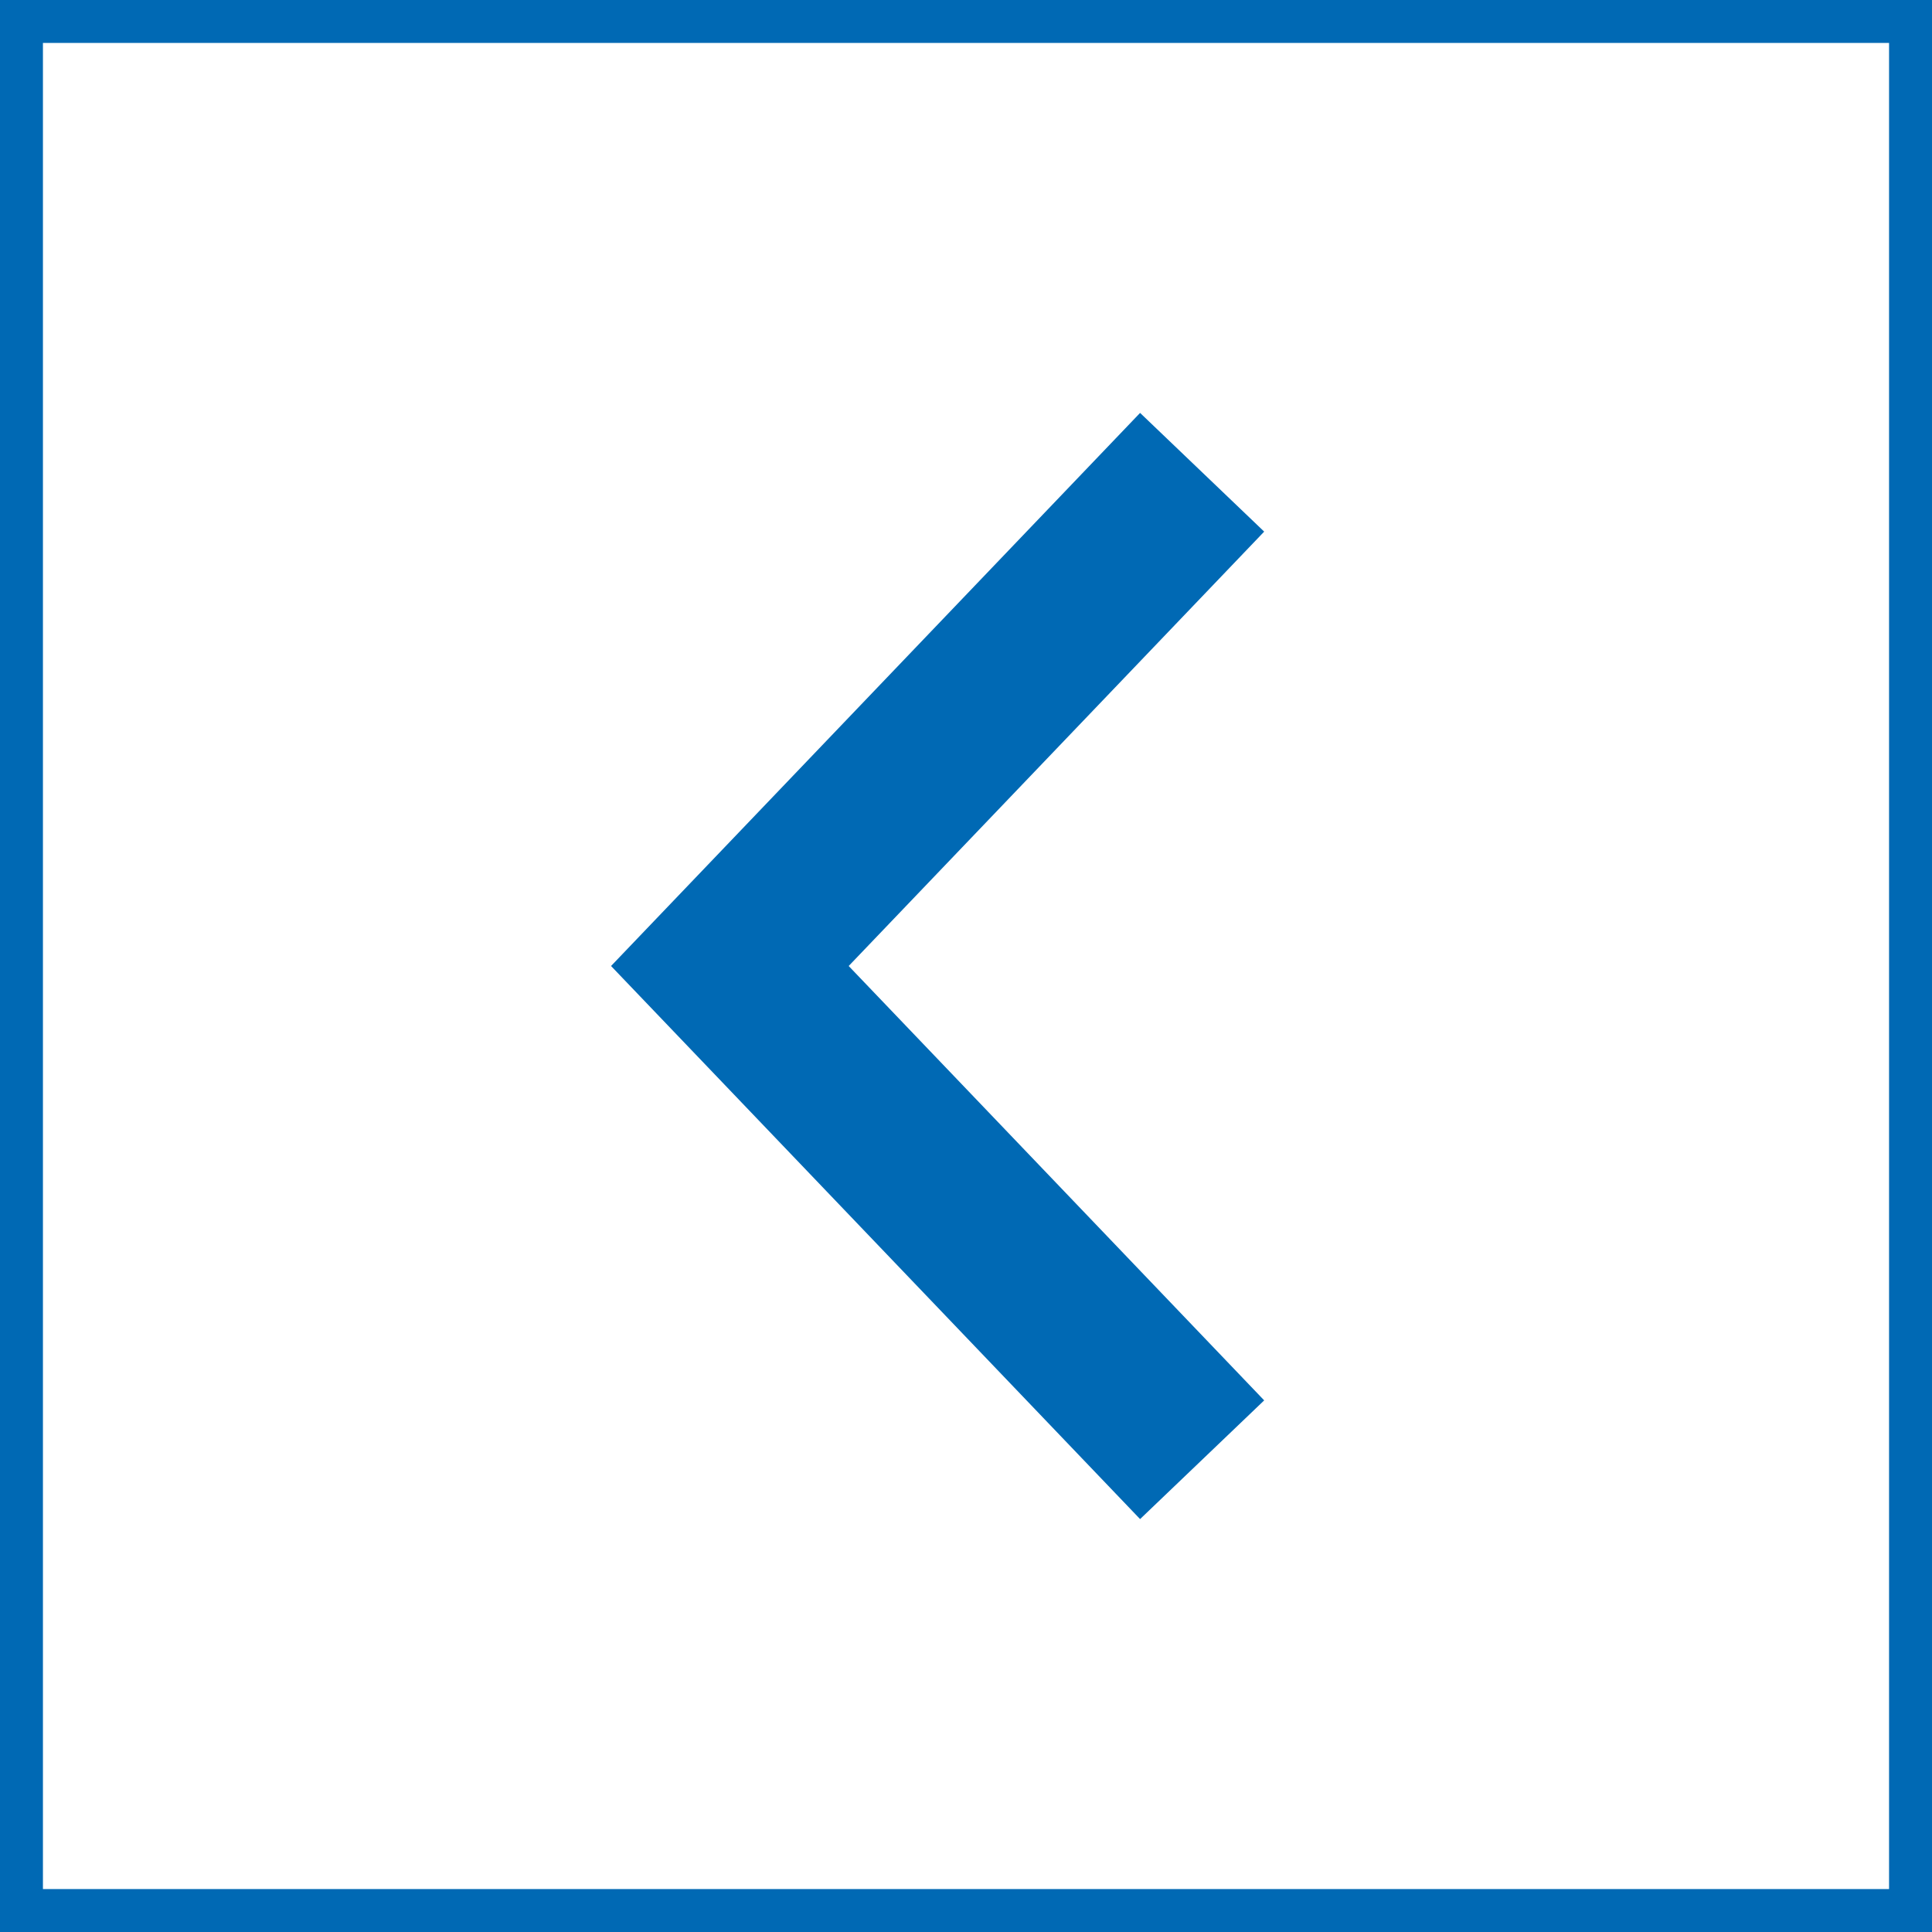 <svg width="45" height="45" viewBox="0 0 45 45" fill="none" xmlns="http://www.w3.org/2000/svg">
<g filter="url(#filter0_b_101_442)">
<rect width="45" height="45" transform="matrix(-1 0 0 1 45 0)" fill="white" fill-opacity="0.51"/>
<path d="M28 34L17 22.5L28 11" stroke="#0069B4" stroke-width="4"/>
<rect x="-0.5" y="0.5" width="44" height="44" transform="matrix(-1 0 0 1 44 0)" stroke="#0069B4"/>
</g>
<defs>
<filter id="filter0_b_101_442" x="-4" y="-4" width="53" height="53" filterUnits="userSpaceOnUse" color-interpolation-filters="sRGB">
<feFlood flood-opacity="0" result="BackgroundImageFix"/>
<feGaussianBlur in="BackgroundImageFix" stdDeviation="2"/>
<feComposite in2="SourceAlpha" operator="in" result="effect1_backgroundBlur_101_442"/>
<feBlend mode="normal" in="SourceGraphic" in2="effect1_backgroundBlur_101_442" result="shape"/>
</filter>
</defs>
</svg>

